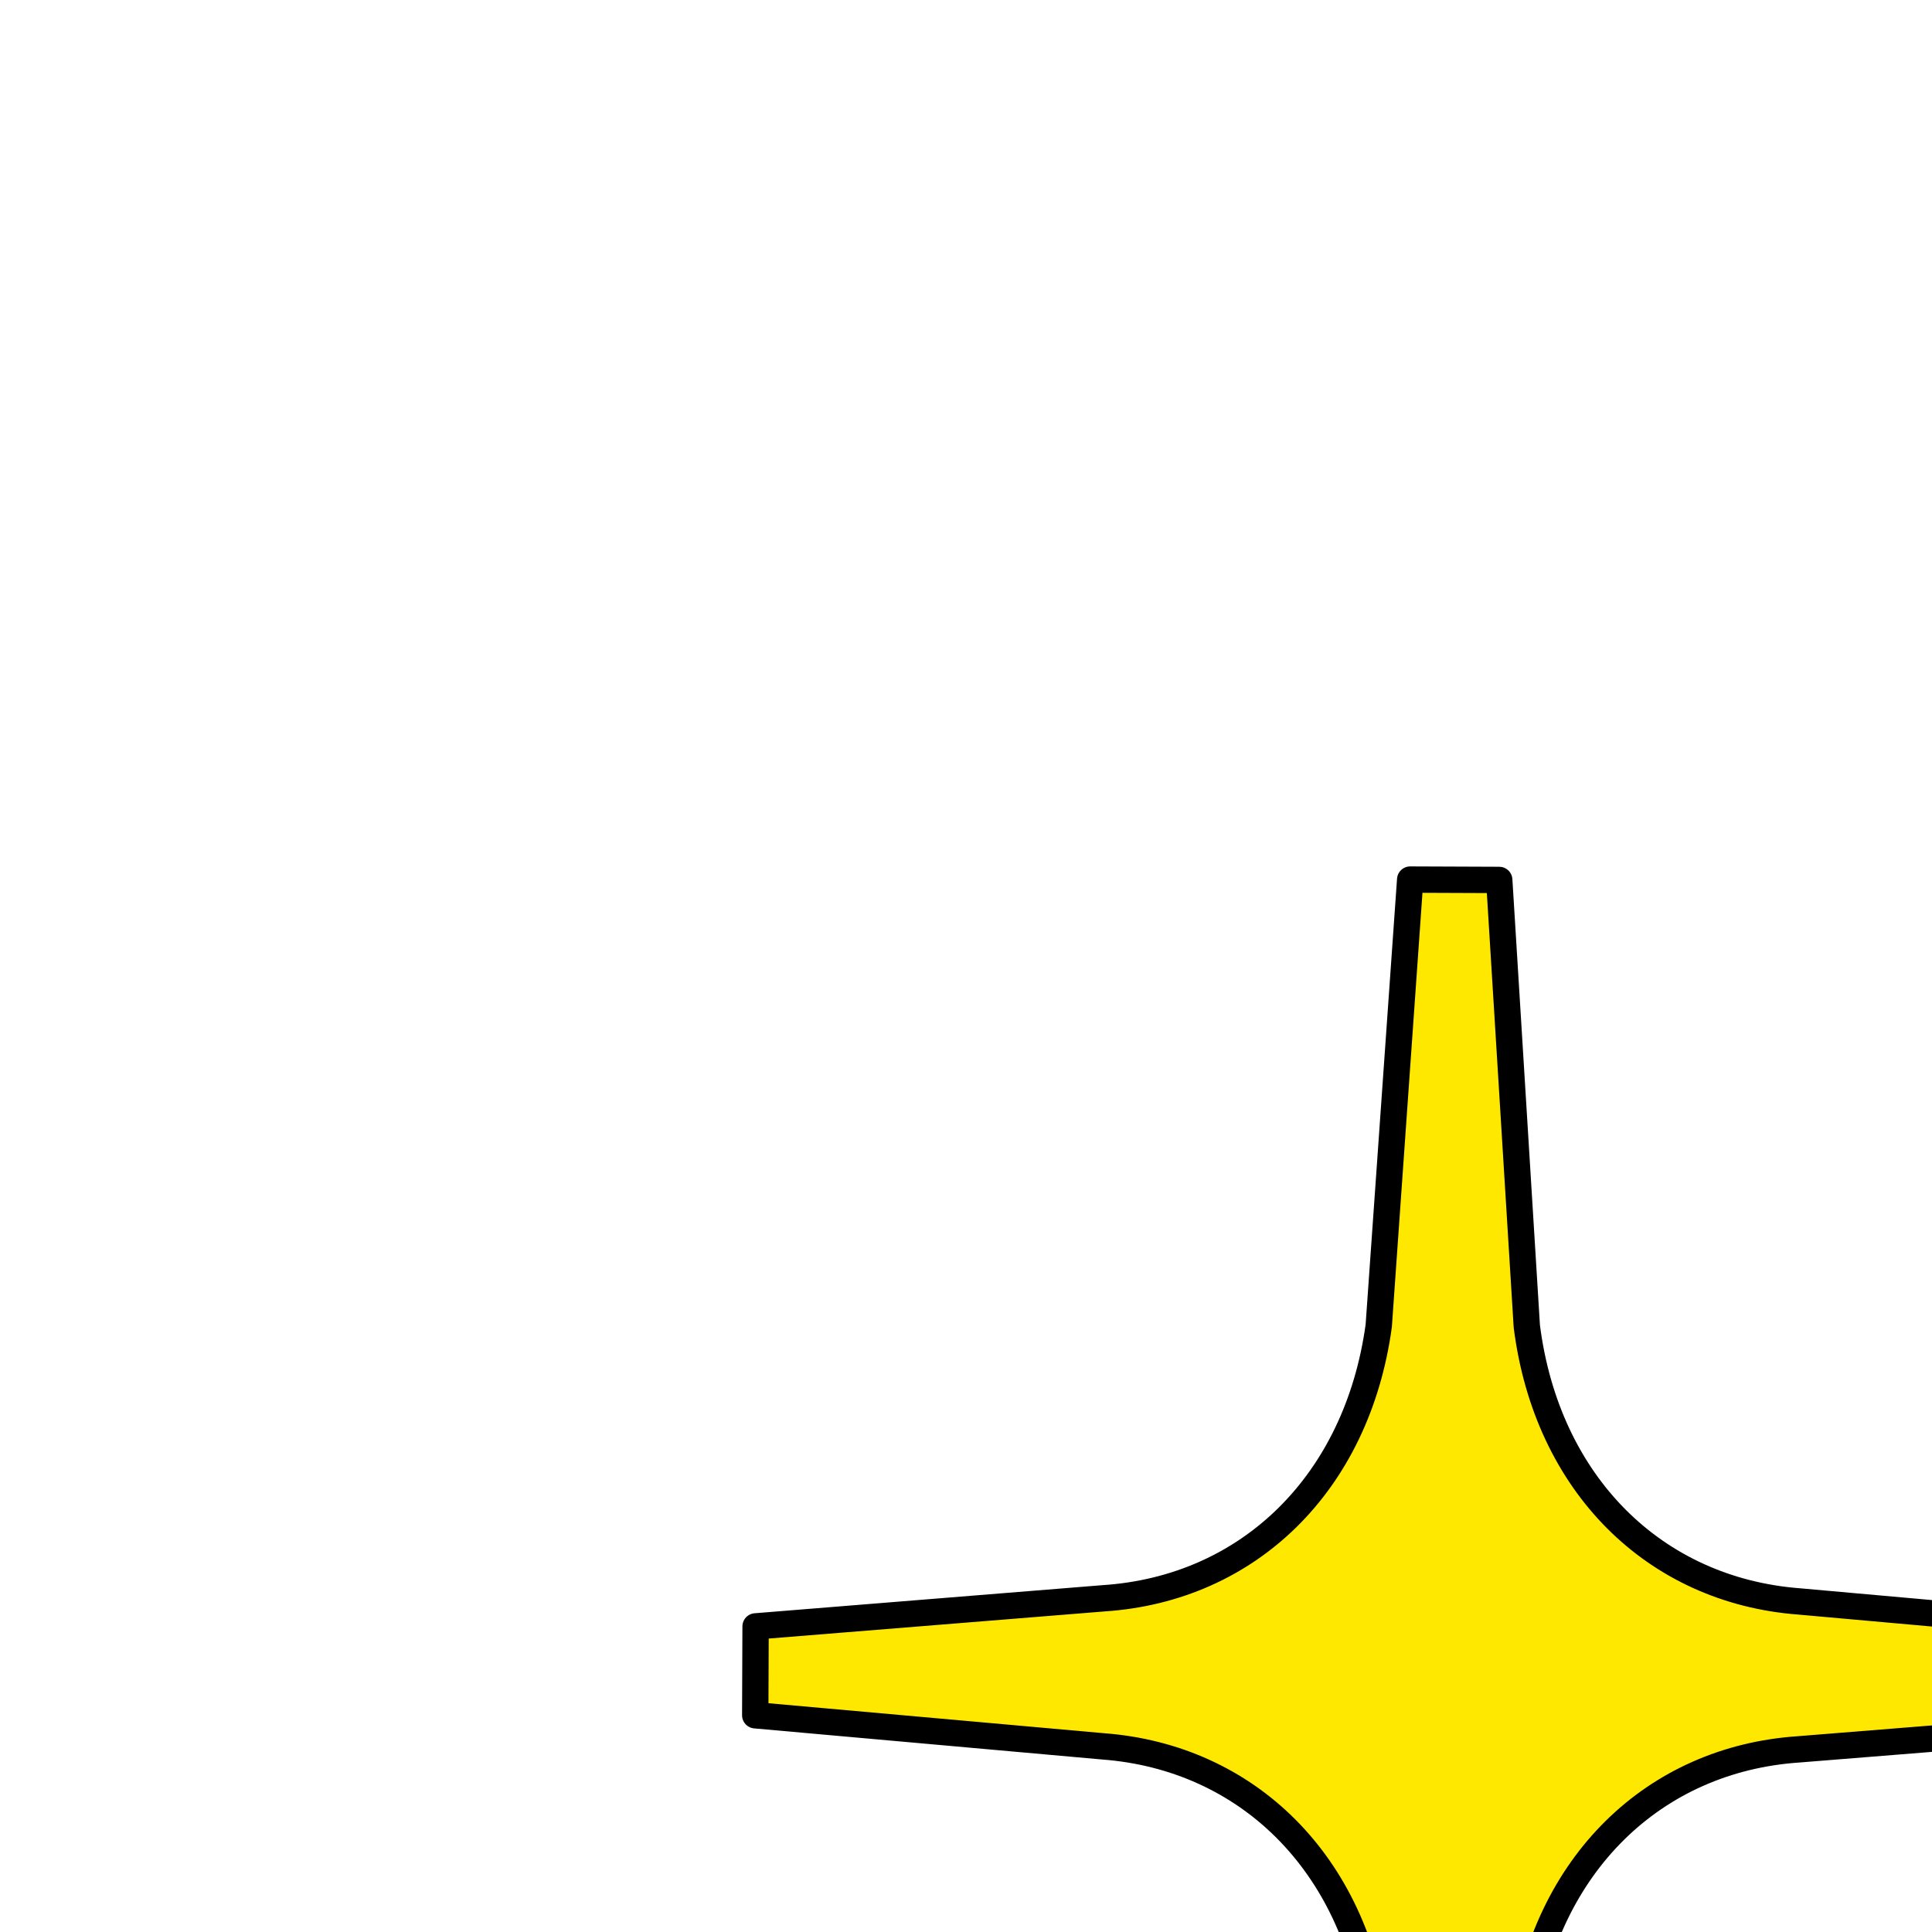 <svg xmlns="http://www.w3.org/2000/svg" xmlns:xlink="http://www.w3.org/1999/xlink" preserveAspectRatio="xMidYMid meet" width="110" height="110" viewBox="0 0 110 110" style="width:100%;height:100%"><defs><animate repeatCount="indefinite" dur="5s" begin="0s" xlink:href="#_R_G_L_3_G" fill="freeze" attributeName="opacity" from="0" to="0" keyTimes="0;0.303;0.32;0.4;0.413;1" values="0;0;1;1;0;0" keySplines="0.167 0.167 0.833 0.971;0.167 0.167 0.833 0.971;0.167 1 0.833 1;0.167 0.024 0.833 0.833;0 0 0 0" calcMode="spline"/><animateTransform repeatCount="indefinite" dur="5s" begin="0s" xlink:href="#_R_G_L_3_G" fill="freeze" attributeName="transform" from="0 0" to="0 0" type="scale" additive="sum" keyTimes="0;0.303;0.337;0.38;0.413;1" values="0 0;0 0;1 1;1 1;0 0;0 0" keySplines="0.167 0.167 0.833 0.928;0.167 0.167 0.833 0.928;0.167 1 0.833 1;0.167 0.072 0.833 0.833;0 0 0 0" calcMode="spline"/><animateTransform repeatCount="indefinite" dur="5s" begin="0s" xlink:href="#_R_G_L_3_G" fill="freeze" attributeName="transform" from="-64 -17" to="-64 -17" type="translate" additive="sum" keyTimes="0;1" values="-64 -17;-64 -17" keySplines="0 0 1 1" calcMode="spline"/><animate repeatCount="indefinite" dur="5s" begin="0s" xlink:href="#_R_G_L_3_G_M" fill="freeze" attributeName="opacity" from="0" to="0" keyTimes="0;0.1;0.1;0.62;0.62;1" values="0;0;1;1;0;0" keySplines="0 0 0 0;0 0 0 0;0 0 0 0;0 0 0 0;0 0 0 0" calcMode="spline"/><animate repeatCount="indefinite" dur="5s" begin="0s" xlink:href="#_R_G_L_2_G" fill="freeze" attributeName="opacity" from="0" to="0" keyTimes="0;0.15;0.167;0.247;0.26;1" values="0;0;1;1;0;0" keySplines="0.167 0.167 0.833 0.971;0.167 0.167 0.833 0.971;0.167 1 0.833 1;0.167 0.024 0.833 0.833;0 0 0 0" calcMode="spline"/><animateTransform repeatCount="indefinite" dur="5s" begin="0s" xlink:href="#_R_G_L_2_G" fill="freeze" attributeName="transform" from="0 0" to="0 0" type="scale" additive="sum" keyTimes="0;0.15;0.183;0.227;0.26;1" values="0 0;0 0;1 1;1 1;0 0;0 0" keySplines="0.167 0.167 0.833 0.928;0.167 0.167 0.833 0.928;0.167 1 0.833 1;0.167 0.072 0.833 0.833;0 0 0 0" calcMode="spline"/><animateTransform repeatCount="indefinite" dur="5s" begin="0s" xlink:href="#_R_G_L_2_G" fill="freeze" attributeName="transform" from="-64 -17" to="-64 -17" type="translate" additive="sum" keyTimes="0;1" values="-64 -17;-64 -17" keySplines="0 0 1 1" calcMode="spline"/><animate repeatCount="indefinite" dur="5s" begin="0s" xlink:href="#_R_G_L_2_G_M" fill="freeze" attributeName="opacity" from="0" to="0" keyTimes="0;0.1;0.1;0.62;0.62;1" values="0;0;1;1;0;0" keySplines="0 0 0 0;0 0 0 0;0 0 0 0;0 0 0 0;0 0 0 0" calcMode="spline"/><animate repeatCount="indefinite" dur="5s" begin="0s" xlink:href="#_R_G_L_1_G" fill="freeze" attributeName="opacity" from="0" to="0" keyTimes="0;0.17;0.187;0.54;0.58;1" values="0;0;1;1;0;0" keySplines="0.167 0.167 0.833 0.833;0.167 0.167 0.833 0.833;0.167 0.167 0.833 0.833;0.167 0.167 0.833 0.833;0 0 0 0" calcMode="spline"/><animateTransform repeatCount="indefinite" dur="5s" begin="0s" xlink:href="#_R_G_L_1_G" fill="freeze" attributeName="transform" from="0 0" to="0 0" type="scale" additive="sum" keyTimes="0;0.17;0.207;0.223;0.483;0.507;0.58;1" values="0 0;0 0;1.02 1.02;0.904 0.904;0.904 0.904;1 1;0 0;0 0" keySplines="0.167 0.167 0.833 0.837;0.167 0.167 0.833 0.837;0.167 0 0.833 1;0.167 0 0.833 1;0.167 0 0.833 1;0.167 0 0.833 1;0 0 0 0" calcMode="spline"/><animateTransform repeatCount="indefinite" dur="5s" begin="0s" xlink:href="#_R_G_L_1_G" fill="freeze" attributeName="transform" from="-87 -79" to="-87 -79" type="translate" additive="sum" keyTimes="0;1" values="-87 -79;-87 -79" keySplines="0 0 1 1" calcMode="spline"/><animate repeatCount="indefinite" dur="5s" begin="0s" xlink:href="#_R_G_L_1_G_M" fill="freeze" attributeName="opacity" from="0" to="0" keyTimes="0;0.1;0.1;0.62;0.62;1" values="0;0;1;1;0;0" keySplines="0 0 0 0;0 0 0 0;0 0 0 0;0 0 0 0;0 0 0 0" calcMode="spline"/><animate repeatCount="indefinite" dur="5s" begin="0s" xlink:href="#_R_G_L_0_G" fill="freeze" attributeName="opacity" from="0" to="0" keyTimes="0;0.1;0.117;0.583;0.623;1" values="0;0;1;1;0;0" keySplines="0.167 0.167 0.833 0.833;0.167 0.167 0.833 0.833;0.167 0.167 0.833 0.833;0.167 0.167 0.833 0.833;0 0 0 0" calcMode="spline"/><animateTransform repeatCount="indefinite" dur="5s" begin="0s" xlink:href="#_R_G_L_0_G" fill="freeze" attributeName="transform" from="0 0" to="0 0" type="scale" additive="sum" keyTimes="0;0.1;0.137;0.153;0.527;0.55;0.623;1" values="0 0;0 0;1.02 1.02;0.904 0.904;0.904 0.904;1 1;0 0;0 0" keySplines="0.167 0.167 0.833 0.837;0.167 0.167 0.833 0.837;0.167 0 0.833 1;0.167 0 0.833 1;0.167 0 0.833 1;0.167 0 0.833 1;0 0 0 0" calcMode="spline"/><animateTransform repeatCount="indefinite" dur="5s" begin="0s" xlink:href="#_R_G_L_0_G" fill="freeze" attributeName="transform" from="-41 -47" to="-41 -47" type="translate" additive="sum" keyTimes="0;1" values="-41 -47;-41 -47" keySplines="0 0 1 1" calcMode="spline"/><animate repeatCount="indefinite" dur="5s" begin="0s" xlink:href="#_R_G_L_0_G_M" fill="freeze" attributeName="opacity" from="0" to="0" keyTimes="0;0.1;0.1;0.62;0.62;1" values="0;0;1;1;0;0" keySplines="0 0 0 0;0 0 0 0;0 0 0 0;0 0 0 0;0 0 0 0" calcMode="spline"/><animate attributeType="XML" attributeName="opacity" dur="5s" from="0" to="1" xlink:href="#time_group"/></defs><g id="_R_G"><g id="_R_G_L_3_G_M"><g id="_R_G_L_3_G" transform=" translate(54.75, 103.25)"><path id="_R_G_L_3_G_D_0_P_0" fill="#ffe800" fill-opacity="1" fill-rule="nonzero" d=" M59.04 16.69 C59.04,19.26 61.12,21.34 63.69,21.34 C66.27,21.34 68.35,19.26 68.35,16.69 C68.35,14.11 66.27,12.03 63.69,12.03 C61.12,12.03 59.04,14.11 59.04,16.69z "/><path id="_R_G_L_3_G_D_1_P_0" stroke="#000000" stroke-linecap="round" stroke-linejoin="round" fill="none" stroke-width="1.5" stroke-opacity="1" d=" M59.04 16.69 C59.04,19.26 61.12,21.34 63.69,21.34 C66.27,21.34 68.35,19.26 68.35,16.69 C68.35,14.11 66.27,12.03 63.69,12.03 C61.12,12.03 59.04,14.11 59.04,16.69z "/></g></g><g id="_R_G_L_2_G_M"><g id="_R_G_L_2_G" transform=" translate(73, 18.75)"><path id="_R_G_L_2_G_D_0_P_0" fill="#ffe800" fill-opacity="1" fill-rule="nonzero" d=" M59.04 16.69 C59.04,19.26 61.12,21.34 63.69,21.34 C66.27,21.34 68.35,19.26 68.35,16.69 C68.35,14.11 66.27,12.03 63.69,12.03 C61.12,12.03 59.04,14.11 59.04,16.69z "/><path id="_R_G_L_2_G_D_1_P_0" stroke="#000000" stroke-linecap="round" stroke-linejoin="round" fill="none" stroke-width="1.5" stroke-opacity="1" d=" M59.04 16.69 C59.04,19.26 61.12,21.34 63.69,21.34 C66.27,21.34 68.35,19.26 68.35,16.69 C68.35,14.11 66.27,12.03 63.69,12.03 C61.12,12.03 59.04,14.11 59.04,16.69z "/></g></g><g id="_R_G_L_1_G_M"><g id="_R_G_L_1_G" transform=" translate(85, 84.75)"><path id="_R_G_L_1_G_D_0_P_0" fill="#ffe800" fill-opacity="1" fill-rule="nonzero" d=" M108.12 81.15 C108.12,81.15 97.59,81.99 97.59,81.99 C93.21,82.28 89.91,85.47 89.26,90.24 C89.26,90.24 88.31,103.74 88.31,103.74 C88.31,103.74 85.61,103.73 85.61,103.73 C85.61,103.73 84.78,90.22 84.78,90.22 C84.17,85.45 80.91,82.23 76.52,81.9 C76.52,81.9 66,80.96 66,80.96 C66,80.96 66.01,78.27 66.01,78.27 C66.01,78.27 76.54,77.42 76.54,77.42 C80.93,77.13 84.22,73.94 84.87,69.16 C84.87,69.16 85.83,55.66 85.83,55.66 C85.83,55.66 88.52,55.67 88.52,55.67 C88.52,55.67 89.35,69.18 89.35,69.18 C89.96,73.96 93.23,77.18 97.61,77.51 C97.61,77.51 108.13,78.45 108.13,78.45 C108.13,78.45 108.12,81.15 108.12,81.15z "/><path id="_R_G_L_1_G_D_1_P_0" stroke="#000000" stroke-linecap="round" stroke-linejoin="round" fill="none" stroke-width="1.5" stroke-opacity="1" d=" M108.12 81.15 C108.12,81.15 97.59,81.99 97.59,81.99 C93.21,82.28 89.91,85.47 89.26,90.24 C89.26,90.24 88.31,103.74 88.31,103.74 C88.31,103.74 85.61,103.73 85.61,103.73 C85.61,103.73 84.78,90.22 84.78,90.22 C84.17,85.45 80.91,82.23 76.52,81.9 C76.52,81.9 66,80.96 66,80.96 C66,80.96 66.01,78.27 66.01,78.27 C66.01,78.27 76.54,77.42 76.54,77.42 C80.93,77.13 84.22,73.94 84.87,69.16 C84.87,69.16 85.83,55.66 85.83,55.66 C85.83,55.66 88.52,55.67 88.52,55.67 C88.52,55.67 89.35,69.18 89.35,69.18 C89.96,73.96 93.23,77.18 97.61,77.51 C97.61,77.51 108.13,78.45 108.13,78.45 C108.13,78.45 108.12,81.15 108.12,81.15z "/></g></g><g id="_R_G_L_0_G_M"><g id="_R_G_L_0_G" transform=" translate(42, 48.75)"><path id="_R_G_L_0_G_D_0_P_0" fill="#ffe800" fill-opacity="1" fill-rule="nonzero" d=" M80.23 49.26 C80.23,49.26 60.42,50.85 60.42,50.85 C52.17,51.4 45.98,57.4 44.75,66.38 C44.75,66.38 42.96,91.78 42.96,91.78 C42.96,91.78 37.89,91.76 37.89,91.76 C37.89,91.76 36.32,66.34 36.32,66.34 C35.18,57.36 29.04,51.3 20.8,50.68 C20.8,50.68 1,48.91 1,48.91 C1,48.91 1.02,43.85 1.02,43.85 C1.02,43.85 20.83,42.25 20.83,42.25 C29.08,41.71 35.27,35.71 36.5,26.73 C36.5,26.73 38.29,1.33 38.29,1.33 C38.29,1.33 43.36,1.35 43.36,1.35 C43.36,1.35 44.93,26.76 44.93,26.76 C46.07,35.75 52.21,41.81 60.45,42.43 C60.45,42.43 80.25,44.2 80.25,44.2 C80.25,44.2 80.23,49.26 80.23,49.26z "/><path id="_R_G_L_0_G_D_1_P_0" stroke="#000000" stroke-linecap="round" stroke-linejoin="round" fill="none" stroke-width="1.5" stroke-opacity="1" d=" M80.23 49.26 C80.23,49.26 60.42,50.85 60.42,50.85 C52.17,51.4 45.98,57.4 44.75,66.38 C44.75,66.38 42.96,91.78 42.96,91.78 C42.96,91.78 37.89,91.76 37.89,91.76 C37.89,91.76 36.32,66.34 36.32,66.34 C35.18,57.36 29.04,51.3 20.8,50.68 C20.8,50.68 1,48.91 1,48.91 C1,48.91 1.02,43.85 1.02,43.85 C1.02,43.85 20.83,42.25 20.83,42.25 C29.08,41.71 35.27,35.71 36.5,26.73 C36.5,26.73 38.29,1.33 38.29,1.33 C38.29,1.33 43.36,1.35 43.36,1.35 C43.36,1.35 44.93,26.76 44.93,26.76 C46.07,35.75 52.21,41.81 60.45,42.43 C60.45,42.43 80.25,44.2 80.25,44.2 C80.25,44.2 80.23,49.26 80.23,49.26z "/></g></g></g><g id="time_group"/></svg>
